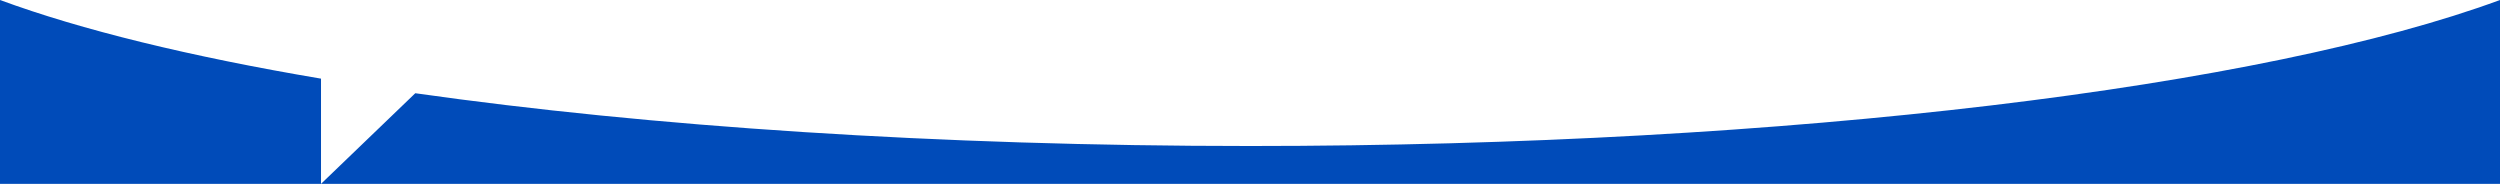 <?xml version="1.0" encoding="utf-8"?>
<!-- Generator: Adobe Illustrator 27.0.1, SVG Export Plug-In . SVG Version: 6.00 Build 0)  -->
<svg version="1.1" id="Layer_1" xmlns="http://www.w3.org/2000/svg" xmlns:xlink="http://www.w3.org/1999/xlink" x="0px" y="0px"
	 viewBox="0 0 1440 105.9" style="enable-background:new 0 0 1440 105.9;" xml:space="preserve">
<style type="text/css">
	.st0{fill:#004BB9;}
</style>
<path class="st0" d="M1440,0c-135.4,49.9-407,84.1-720,84.1c-180,0-346.2-11.3-480.8-30.4l-54.3,52.2V45.3C109.6,32.6,46.7,17.2,0,0
	v105.9h1440V0z"/>
</svg>
